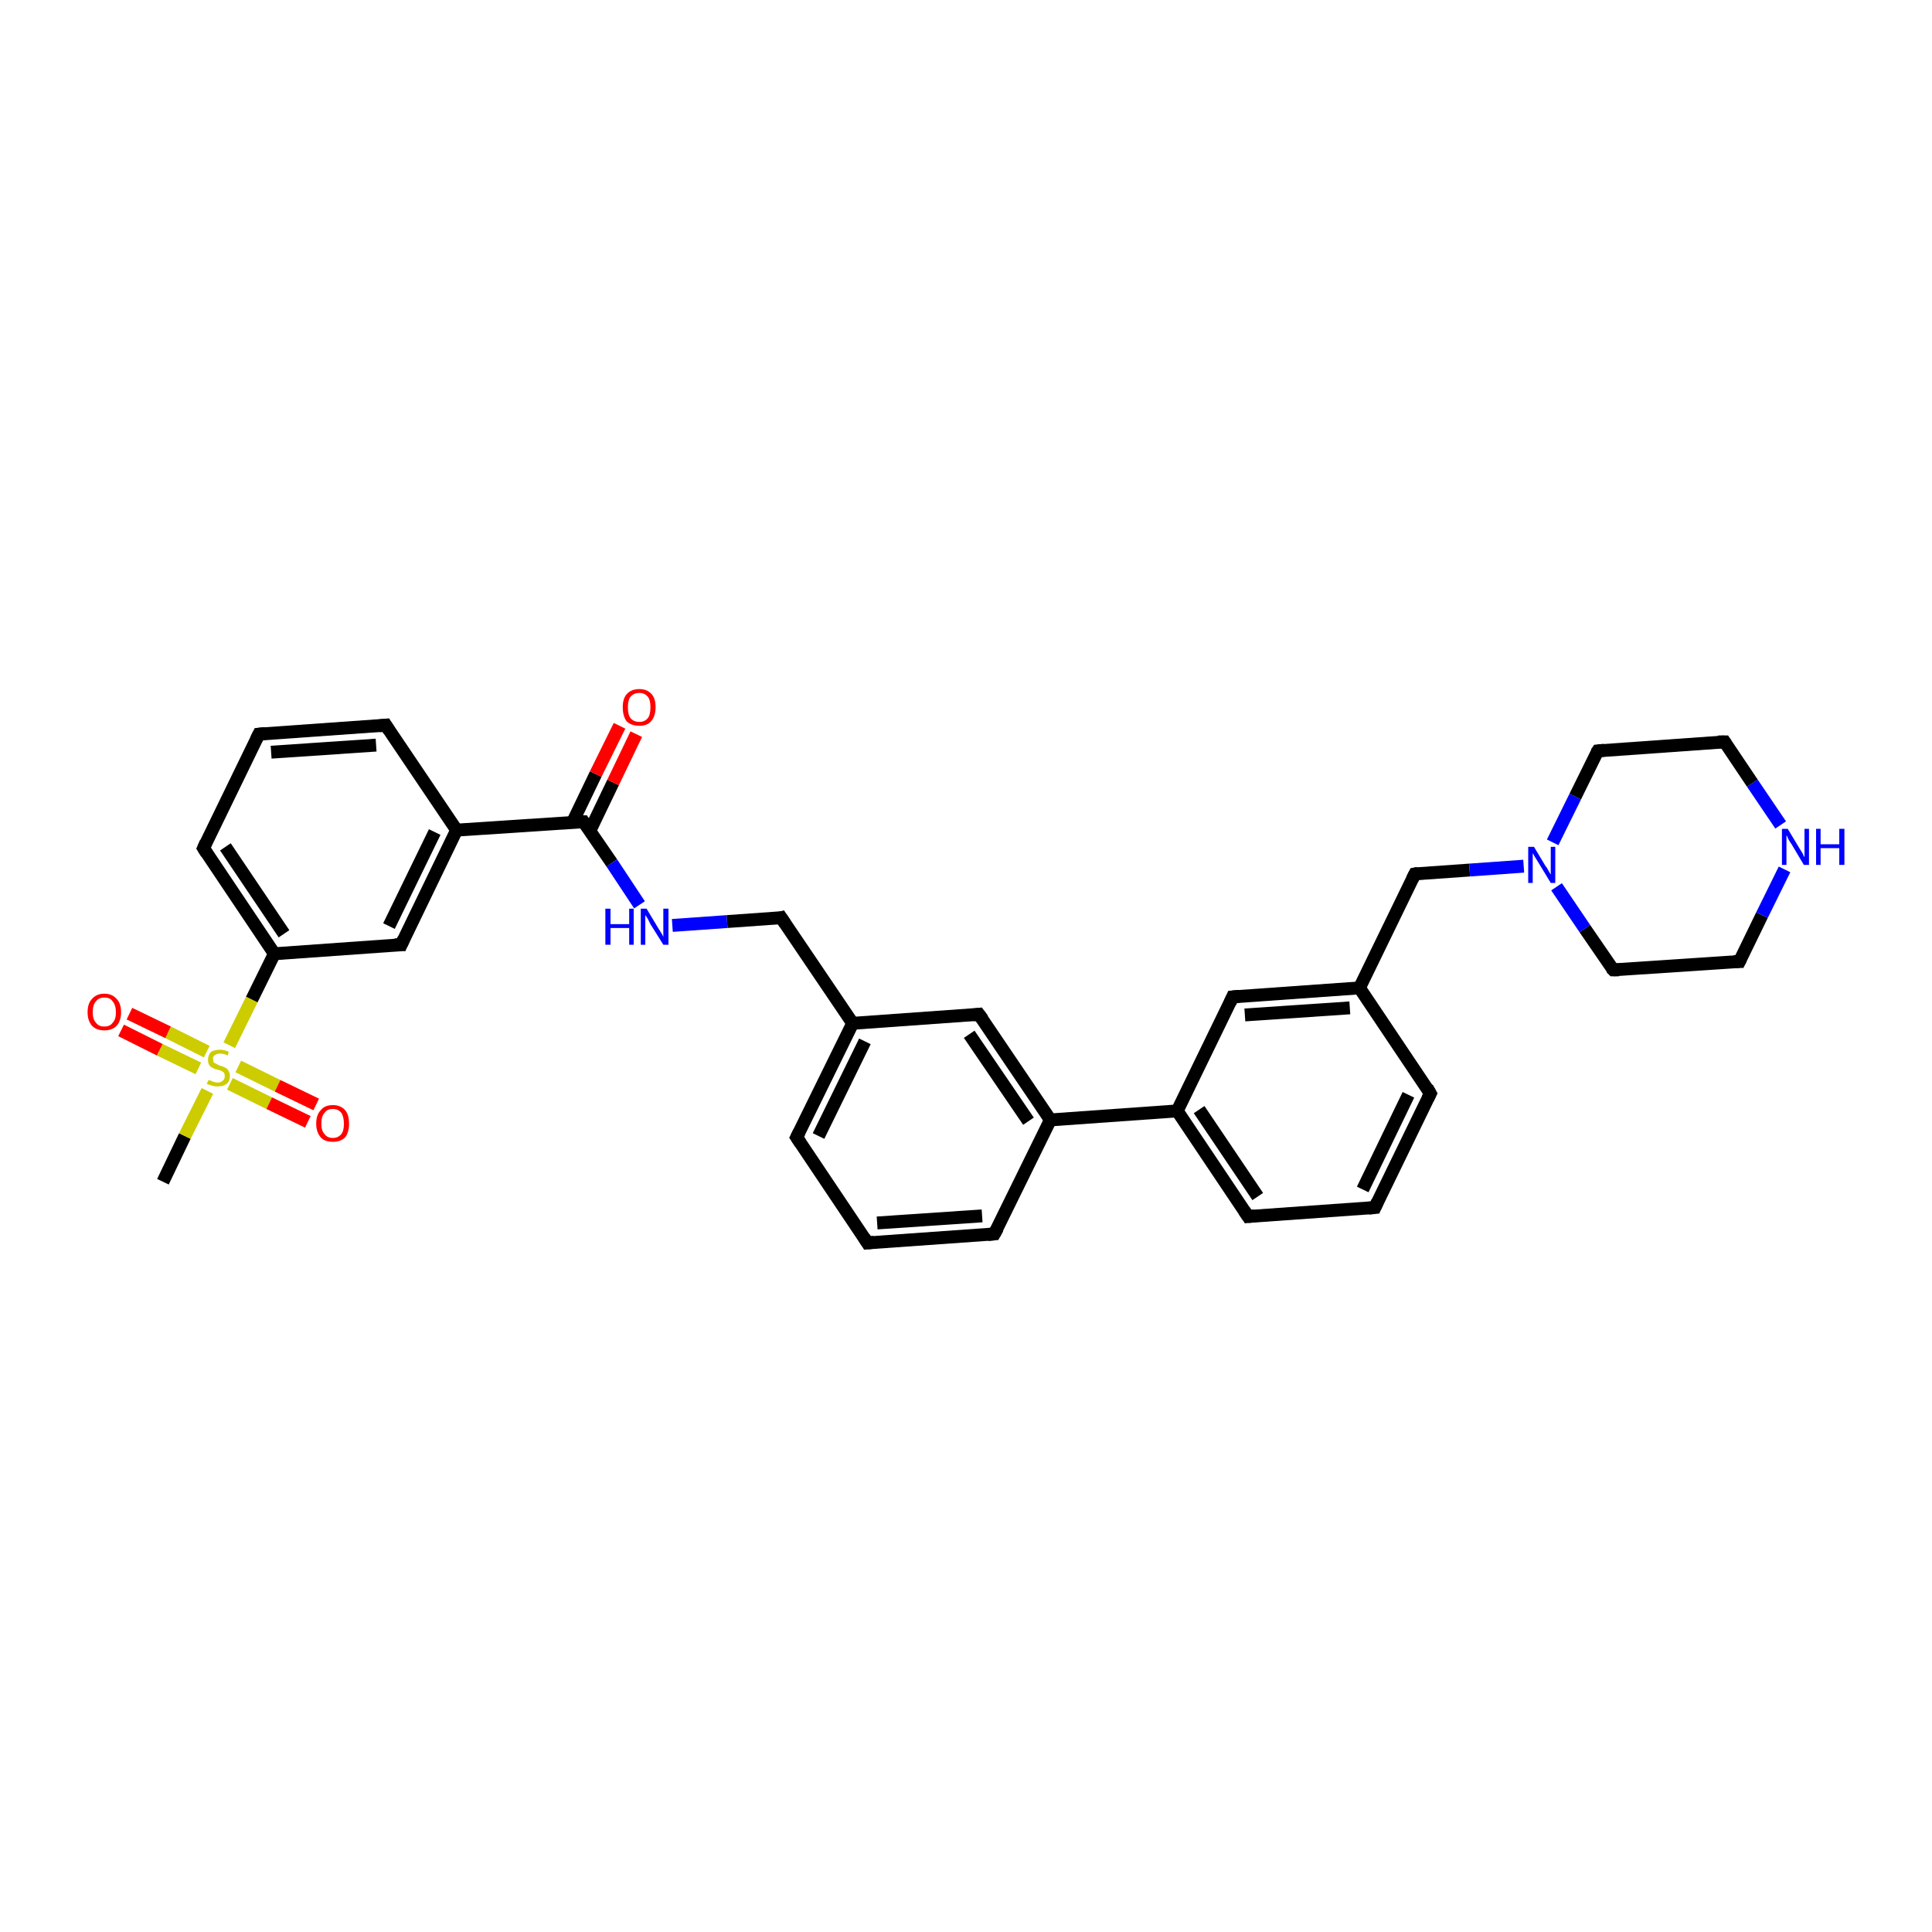 <?xml version='1.0' encoding='iso-8859-1'?>
<svg version='1.1' baseProfile='full'
              xmlns='http://www.w3.org/2000/svg'
                      xmlns:rdkit='http://www.rdkit.org/xml'
                      xmlns:xlink='http://www.w3.org/1999/xlink'
                  xml:space='preserve'
width='300px' height='300px' viewBox='0 0 300 300'>
<!-- END OF HEADER -->
<rect style='opacity:1.0;fill:#FFFFFF;stroke:none' width='300.0' height='300.0' x='0.0' y='0.0'> </rect>
<path class='bond-0 atom-0 atom-1' d='M 25.3,183.5 L 28.7,176.4' style='fill:none;fill-rule:evenodd;stroke:#000000;stroke-width:2.0px;stroke-linecap:butt;stroke-linejoin:miter;stroke-opacity:1' />
<path class='bond-0 atom-0 atom-1' d='M 28.7,176.4 L 32.2,169.4' style='fill:none;fill-rule:evenodd;stroke:#CCCC00;stroke-width:2.0px;stroke-linecap:butt;stroke-linejoin:miter;stroke-opacity:1' />
<path class='bond-1 atom-1 atom-2' d='M 35.7,168.3 L 41.8,171.3' style='fill:none;fill-rule:evenodd;stroke:#CCCC00;stroke-width:2.0px;stroke-linecap:butt;stroke-linejoin:miter;stroke-opacity:1' />
<path class='bond-1 atom-1 atom-2' d='M 41.8,171.3 L 47.8,174.2' style='fill:none;fill-rule:evenodd;stroke:#FF0000;stroke-width:2.0px;stroke-linecap:butt;stroke-linejoin:miter;stroke-opacity:1' />
<path class='bond-1 atom-1 atom-2' d='M 37.0,165.6 L 43.1,168.6' style='fill:none;fill-rule:evenodd;stroke:#CCCC00;stroke-width:2.0px;stroke-linecap:butt;stroke-linejoin:miter;stroke-opacity:1' />
<path class='bond-1 atom-1 atom-2' d='M 43.1,168.6 L 49.1,171.5' style='fill:none;fill-rule:evenodd;stroke:#FF0000;stroke-width:2.0px;stroke-linecap:butt;stroke-linejoin:miter;stroke-opacity:1' />
<path class='bond-2 atom-1 atom-3' d='M 32.1,163.3 L 26.1,160.3' style='fill:none;fill-rule:evenodd;stroke:#CCCC00;stroke-width:2.0px;stroke-linecap:butt;stroke-linejoin:miter;stroke-opacity:1' />
<path class='bond-2 atom-1 atom-3' d='M 26.1,160.3 L 20.1,157.4' style='fill:none;fill-rule:evenodd;stroke:#FF0000;stroke-width:2.0px;stroke-linecap:butt;stroke-linejoin:miter;stroke-opacity:1' />
<path class='bond-2 atom-1 atom-3' d='M 30.8,165.9 L 24.8,163.0' style='fill:none;fill-rule:evenodd;stroke:#CCCC00;stroke-width:2.0px;stroke-linecap:butt;stroke-linejoin:miter;stroke-opacity:1' />
<path class='bond-2 atom-1 atom-3' d='M 24.8,163.0 L 18.8,160.0' style='fill:none;fill-rule:evenodd;stroke:#FF0000;stroke-width:2.0px;stroke-linecap:butt;stroke-linejoin:miter;stroke-opacity:1' />
<path class='bond-3 atom-1 atom-4' d='M 35.6,162.3 L 39.1,155.2' style='fill:none;fill-rule:evenodd;stroke:#CCCC00;stroke-width:2.0px;stroke-linecap:butt;stroke-linejoin:miter;stroke-opacity:1' />
<path class='bond-3 atom-1 atom-4' d='M 39.1,155.2 L 42.6,148.1' style='fill:none;fill-rule:evenodd;stroke:#000000;stroke-width:2.0px;stroke-linecap:butt;stroke-linejoin:miter;stroke-opacity:1' />
<path class='bond-4 atom-4 atom-5' d='M 42.6,148.1 L 31.6,131.7' style='fill:none;fill-rule:evenodd;stroke:#000000;stroke-width:2.0px;stroke-linecap:butt;stroke-linejoin:miter;stroke-opacity:1' />
<path class='bond-4 atom-4 atom-5' d='M 44.1,145.0 L 35.0,131.5' style='fill:none;fill-rule:evenodd;stroke:#000000;stroke-width:2.0px;stroke-linecap:butt;stroke-linejoin:miter;stroke-opacity:1' />
<path class='bond-5 atom-5 atom-6' d='M 31.6,131.7 L 40.2,114.0' style='fill:none;fill-rule:evenodd;stroke:#000000;stroke-width:2.0px;stroke-linecap:butt;stroke-linejoin:miter;stroke-opacity:1' />
<path class='bond-6 atom-6 atom-7' d='M 40.2,114.0 L 59.9,112.6' style='fill:none;fill-rule:evenodd;stroke:#000000;stroke-width:2.0px;stroke-linecap:butt;stroke-linejoin:miter;stroke-opacity:1' />
<path class='bond-6 atom-6 atom-7' d='M 42.1,116.8 L 58.4,115.7' style='fill:none;fill-rule:evenodd;stroke:#000000;stroke-width:2.0px;stroke-linecap:butt;stroke-linejoin:miter;stroke-opacity:1' />
<path class='bond-7 atom-7 atom-8' d='M 59.9,112.6 L 70.9,128.9' style='fill:none;fill-rule:evenodd;stroke:#000000;stroke-width:2.0px;stroke-linecap:butt;stroke-linejoin:miter;stroke-opacity:1' />
<path class='bond-8 atom-8 atom-9' d='M 70.9,128.9 L 62.3,146.7' style='fill:none;fill-rule:evenodd;stroke:#000000;stroke-width:2.0px;stroke-linecap:butt;stroke-linejoin:miter;stroke-opacity:1' />
<path class='bond-8 atom-8 atom-9' d='M 67.5,129.2 L 60.4,143.8' style='fill:none;fill-rule:evenodd;stroke:#000000;stroke-width:2.0px;stroke-linecap:butt;stroke-linejoin:miter;stroke-opacity:1' />
<path class='bond-9 atom-8 atom-10' d='M 70.9,128.9 L 90.6,127.6' style='fill:none;fill-rule:evenodd;stroke:#000000;stroke-width:2.0px;stroke-linecap:butt;stroke-linejoin:miter;stroke-opacity:1' />
<path class='bond-10 atom-10 atom-11' d='M 91.6,129.0 L 95.2,121.5' style='fill:none;fill-rule:evenodd;stroke:#000000;stroke-width:2.0px;stroke-linecap:butt;stroke-linejoin:miter;stroke-opacity:1' />
<path class='bond-10 atom-10 atom-11' d='M 95.2,121.5 L 98.8,114.0' style='fill:none;fill-rule:evenodd;stroke:#FF0000;stroke-width:2.0px;stroke-linecap:butt;stroke-linejoin:miter;stroke-opacity:1' />
<path class='bond-10 atom-10 atom-11' d='M 88.9,127.7 L 92.5,120.2' style='fill:none;fill-rule:evenodd;stroke:#000000;stroke-width:2.0px;stroke-linecap:butt;stroke-linejoin:miter;stroke-opacity:1' />
<path class='bond-10 atom-10 atom-11' d='M 92.5,120.2 L 96.2,112.7' style='fill:none;fill-rule:evenodd;stroke:#FF0000;stroke-width:2.0px;stroke-linecap:butt;stroke-linejoin:miter;stroke-opacity:1' />
<path class='bond-11 atom-10 atom-12' d='M 90.6,127.6 L 95.0,134.0' style='fill:none;fill-rule:evenodd;stroke:#000000;stroke-width:2.0px;stroke-linecap:butt;stroke-linejoin:miter;stroke-opacity:1' />
<path class='bond-11 atom-10 atom-12' d='M 95.0,134.0 L 99.3,140.5' style='fill:none;fill-rule:evenodd;stroke:#0000FF;stroke-width:2.0px;stroke-linecap:butt;stroke-linejoin:miter;stroke-opacity:1' />
<path class='bond-12 atom-12 atom-13' d='M 104.4,143.7 L 112.9,143.1' style='fill:none;fill-rule:evenodd;stroke:#0000FF;stroke-width:2.0px;stroke-linecap:butt;stroke-linejoin:miter;stroke-opacity:1' />
<path class='bond-12 atom-12 atom-13' d='M 112.9,143.1 L 121.3,142.5' style='fill:none;fill-rule:evenodd;stroke:#000000;stroke-width:2.0px;stroke-linecap:butt;stroke-linejoin:miter;stroke-opacity:1' />
<path class='bond-13 atom-13 atom-14' d='M 121.3,142.5 L 132.4,158.9' style='fill:none;fill-rule:evenodd;stroke:#000000;stroke-width:2.0px;stroke-linecap:butt;stroke-linejoin:miter;stroke-opacity:1' />
<path class='bond-14 atom-14 atom-15' d='M 132.4,158.9 L 123.7,176.6' style='fill:none;fill-rule:evenodd;stroke:#000000;stroke-width:2.0px;stroke-linecap:butt;stroke-linejoin:miter;stroke-opacity:1' />
<path class='bond-14 atom-14 atom-15' d='M 134.3,161.7 L 127.1,176.4' style='fill:none;fill-rule:evenodd;stroke:#000000;stroke-width:2.0px;stroke-linecap:butt;stroke-linejoin:miter;stroke-opacity:1' />
<path class='bond-15 atom-15 atom-16' d='M 123.7,176.6 L 134.7,193.0' style='fill:none;fill-rule:evenodd;stroke:#000000;stroke-width:2.0px;stroke-linecap:butt;stroke-linejoin:miter;stroke-opacity:1' />
<path class='bond-16 atom-16 atom-17' d='M 134.7,193.0 L 154.4,191.6' style='fill:none;fill-rule:evenodd;stroke:#000000;stroke-width:2.0px;stroke-linecap:butt;stroke-linejoin:miter;stroke-opacity:1' />
<path class='bond-16 atom-16 atom-17' d='M 136.2,189.9 L 152.5,188.8' style='fill:none;fill-rule:evenodd;stroke:#000000;stroke-width:2.0px;stroke-linecap:butt;stroke-linejoin:miter;stroke-opacity:1' />
<path class='bond-17 atom-17 atom-18' d='M 154.4,191.6 L 163.1,173.9' style='fill:none;fill-rule:evenodd;stroke:#000000;stroke-width:2.0px;stroke-linecap:butt;stroke-linejoin:miter;stroke-opacity:1' />
<path class='bond-18 atom-18 atom-19' d='M 163.1,173.9 L 152.0,157.5' style='fill:none;fill-rule:evenodd;stroke:#000000;stroke-width:2.0px;stroke-linecap:butt;stroke-linejoin:miter;stroke-opacity:1' />
<path class='bond-18 atom-18 atom-19' d='M 159.7,174.1 L 150.5,160.6' style='fill:none;fill-rule:evenodd;stroke:#000000;stroke-width:2.0px;stroke-linecap:butt;stroke-linejoin:miter;stroke-opacity:1' />
<path class='bond-19 atom-18 atom-20' d='M 163.1,173.9 L 182.8,172.5' style='fill:none;fill-rule:evenodd;stroke:#000000;stroke-width:2.0px;stroke-linecap:butt;stroke-linejoin:miter;stroke-opacity:1' />
<path class='bond-20 atom-20 atom-21' d='M 182.8,172.5 L 193.8,188.9' style='fill:none;fill-rule:evenodd;stroke:#000000;stroke-width:2.0px;stroke-linecap:butt;stroke-linejoin:miter;stroke-opacity:1' />
<path class='bond-20 atom-20 atom-21' d='M 186.2,172.3 L 195.3,185.8' style='fill:none;fill-rule:evenodd;stroke:#000000;stroke-width:2.0px;stroke-linecap:butt;stroke-linejoin:miter;stroke-opacity:1' />
<path class='bond-21 atom-21 atom-22' d='M 193.8,188.9 L 213.5,187.5' style='fill:none;fill-rule:evenodd;stroke:#000000;stroke-width:2.0px;stroke-linecap:butt;stroke-linejoin:miter;stroke-opacity:1' />
<path class='bond-22 atom-22 atom-23' d='M 213.5,187.5 L 222.1,169.8' style='fill:none;fill-rule:evenodd;stroke:#000000;stroke-width:2.0px;stroke-linecap:butt;stroke-linejoin:miter;stroke-opacity:1' />
<path class='bond-22 atom-22 atom-23' d='M 211.6,184.7 L 218.7,170.0' style='fill:none;fill-rule:evenodd;stroke:#000000;stroke-width:2.0px;stroke-linecap:butt;stroke-linejoin:miter;stroke-opacity:1' />
<path class='bond-23 atom-23 atom-24' d='M 222.1,169.8 L 211.1,153.4' style='fill:none;fill-rule:evenodd;stroke:#000000;stroke-width:2.0px;stroke-linecap:butt;stroke-linejoin:miter;stroke-opacity:1' />
<path class='bond-24 atom-24 atom-25' d='M 211.1,153.4 L 219.7,135.7' style='fill:none;fill-rule:evenodd;stroke:#000000;stroke-width:2.0px;stroke-linecap:butt;stroke-linejoin:miter;stroke-opacity:1' />
<path class='bond-25 atom-25 atom-26' d='M 219.7,135.7 L 228.2,135.1' style='fill:none;fill-rule:evenodd;stroke:#000000;stroke-width:2.0px;stroke-linecap:butt;stroke-linejoin:miter;stroke-opacity:1' />
<path class='bond-25 atom-25 atom-26' d='M 228.2,135.1 L 236.6,134.5' style='fill:none;fill-rule:evenodd;stroke:#0000FF;stroke-width:2.0px;stroke-linecap:butt;stroke-linejoin:miter;stroke-opacity:1' />
<path class='bond-26 atom-26 atom-27' d='M 241.7,137.7 L 246.1,144.2' style='fill:none;fill-rule:evenodd;stroke:#0000FF;stroke-width:2.0px;stroke-linecap:butt;stroke-linejoin:miter;stroke-opacity:1' />
<path class='bond-26 atom-26 atom-27' d='M 246.1,144.2 L 250.5,150.6' style='fill:none;fill-rule:evenodd;stroke:#000000;stroke-width:2.0px;stroke-linecap:butt;stroke-linejoin:miter;stroke-opacity:1' />
<path class='bond-27 atom-27 atom-28' d='M 250.5,150.6 L 270.1,149.3' style='fill:none;fill-rule:evenodd;stroke:#000000;stroke-width:2.0px;stroke-linecap:butt;stroke-linejoin:miter;stroke-opacity:1' />
<path class='bond-28 atom-28 atom-29' d='M 270.1,149.3 L 273.6,142.1' style='fill:none;fill-rule:evenodd;stroke:#000000;stroke-width:2.0px;stroke-linecap:butt;stroke-linejoin:miter;stroke-opacity:1' />
<path class='bond-28 atom-28 atom-29' d='M 273.6,142.1 L 277.1,135.0' style='fill:none;fill-rule:evenodd;stroke:#0000FF;stroke-width:2.0px;stroke-linecap:butt;stroke-linejoin:miter;stroke-opacity:1' />
<path class='bond-29 atom-29 atom-30' d='M 276.5,128.1 L 272.1,121.6' style='fill:none;fill-rule:evenodd;stroke:#0000FF;stroke-width:2.0px;stroke-linecap:butt;stroke-linejoin:miter;stroke-opacity:1' />
<path class='bond-29 atom-29 atom-30' d='M 272.1,121.6 L 267.8,115.2' style='fill:none;fill-rule:evenodd;stroke:#000000;stroke-width:2.0px;stroke-linecap:butt;stroke-linejoin:miter;stroke-opacity:1' />
<path class='bond-30 atom-30 atom-31' d='M 267.8,115.2 L 248.1,116.6' style='fill:none;fill-rule:evenodd;stroke:#000000;stroke-width:2.0px;stroke-linecap:butt;stroke-linejoin:miter;stroke-opacity:1' />
<path class='bond-31 atom-24 atom-32' d='M 211.1,153.4 L 191.4,154.8' style='fill:none;fill-rule:evenodd;stroke:#000000;stroke-width:2.0px;stroke-linecap:butt;stroke-linejoin:miter;stroke-opacity:1' />
<path class='bond-31 atom-24 atom-32' d='M 209.6,156.5 L 193.3,157.6' style='fill:none;fill-rule:evenodd;stroke:#000000;stroke-width:2.0px;stroke-linecap:butt;stroke-linejoin:miter;stroke-opacity:1' />
<path class='bond-32 atom-9 atom-4' d='M 62.3,146.7 L 42.6,148.1' style='fill:none;fill-rule:evenodd;stroke:#000000;stroke-width:2.0px;stroke-linecap:butt;stroke-linejoin:miter;stroke-opacity:1' />
<path class='bond-33 atom-19 atom-14' d='M 152.0,157.5 L 132.4,158.9' style='fill:none;fill-rule:evenodd;stroke:#000000;stroke-width:2.0px;stroke-linecap:butt;stroke-linejoin:miter;stroke-opacity:1' />
<path class='bond-34 atom-32 atom-20' d='M 191.4,154.8 L 182.8,172.5' style='fill:none;fill-rule:evenodd;stroke:#000000;stroke-width:2.0px;stroke-linecap:butt;stroke-linejoin:miter;stroke-opacity:1' />
<path class='bond-35 atom-31 atom-26' d='M 248.1,116.6 L 244.6,123.7' style='fill:none;fill-rule:evenodd;stroke:#000000;stroke-width:2.0px;stroke-linecap:butt;stroke-linejoin:miter;stroke-opacity:1' />
<path class='bond-35 atom-31 atom-26' d='M 244.6,123.7 L 241.1,130.8' style='fill:none;fill-rule:evenodd;stroke:#0000FF;stroke-width:2.0px;stroke-linecap:butt;stroke-linejoin:miter;stroke-opacity:1' />
<path d='M 32.1,132.5 L 31.6,131.7 L 32.0,130.8' style='fill:none;stroke:#000000;stroke-width:2.0px;stroke-linecap:butt;stroke-linejoin:miter;stroke-opacity:1;' />
<path d='M 39.8,114.8 L 40.2,114.0 L 41.2,113.9' style='fill:none;stroke:#000000;stroke-width:2.0px;stroke-linecap:butt;stroke-linejoin:miter;stroke-opacity:1;' />
<path d='M 58.9,112.7 L 59.9,112.6 L 60.4,113.4' style='fill:none;stroke:#000000;stroke-width:2.0px;stroke-linecap:butt;stroke-linejoin:miter;stroke-opacity:1;' />
<path d='M 62.7,145.8 L 62.3,146.7 L 61.3,146.7' style='fill:none;stroke:#000000;stroke-width:2.0px;stroke-linecap:butt;stroke-linejoin:miter;stroke-opacity:1;' />
<path d='M 89.6,127.6 L 90.6,127.6 L 90.8,127.9' style='fill:none;stroke:#000000;stroke-width:2.0px;stroke-linecap:butt;stroke-linejoin:miter;stroke-opacity:1;' />
<path d='M 120.9,142.6 L 121.3,142.5 L 121.9,143.4' style='fill:none;stroke:#000000;stroke-width:2.0px;stroke-linecap:butt;stroke-linejoin:miter;stroke-opacity:1;' />
<path d='M 124.1,175.8 L 123.7,176.6 L 124.3,177.5' style='fill:none;stroke:#000000;stroke-width:2.0px;stroke-linecap:butt;stroke-linejoin:miter;stroke-opacity:1;' />
<path d='M 134.2,192.2 L 134.7,193.0 L 135.7,192.9' style='fill:none;stroke:#000000;stroke-width:2.0px;stroke-linecap:butt;stroke-linejoin:miter;stroke-opacity:1;' />
<path d='M 153.4,191.7 L 154.4,191.6 L 154.9,190.7' style='fill:none;stroke:#000000;stroke-width:2.0px;stroke-linecap:butt;stroke-linejoin:miter;stroke-opacity:1;' />
<path d='M 152.6,158.3 L 152.0,157.5 L 151.1,157.6' style='fill:none;stroke:#000000;stroke-width:2.0px;stroke-linecap:butt;stroke-linejoin:miter;stroke-opacity:1;' />
<path d='M 193.2,188.0 L 193.8,188.9 L 194.8,188.8' style='fill:none;stroke:#000000;stroke-width:2.0px;stroke-linecap:butt;stroke-linejoin:miter;stroke-opacity:1;' />
<path d='M 212.5,187.6 L 213.5,187.5 L 213.9,186.6' style='fill:none;stroke:#000000;stroke-width:2.0px;stroke-linecap:butt;stroke-linejoin:miter;stroke-opacity:1;' />
<path d='M 221.7,170.6 L 222.1,169.8 L 221.6,168.9' style='fill:none;stroke:#000000;stroke-width:2.0px;stroke-linecap:butt;stroke-linejoin:miter;stroke-opacity:1;' />
<path d='M 219.3,136.5 L 219.7,135.7 L 220.2,135.6' style='fill:none;stroke:#000000;stroke-width:2.0px;stroke-linecap:butt;stroke-linejoin:miter;stroke-opacity:1;' />
<path d='M 250.2,150.3 L 250.5,150.6 L 251.4,150.6' style='fill:none;stroke:#000000;stroke-width:2.0px;stroke-linecap:butt;stroke-linejoin:miter;stroke-opacity:1;' />
<path d='M 269.2,149.3 L 270.1,149.3 L 270.3,148.9' style='fill:none;stroke:#000000;stroke-width:2.0px;stroke-linecap:butt;stroke-linejoin:miter;stroke-opacity:1;' />
<path d='M 268.0,115.5 L 267.8,115.2 L 266.8,115.2' style='fill:none;stroke:#000000;stroke-width:2.0px;stroke-linecap:butt;stroke-linejoin:miter;stroke-opacity:1;' />
<path d='M 249.1,116.5 L 248.1,116.6 L 247.9,116.9' style='fill:none;stroke:#000000;stroke-width:2.0px;stroke-linecap:butt;stroke-linejoin:miter;stroke-opacity:1;' />
<path d='M 192.4,154.7 L 191.4,154.8 L 191.0,155.7' style='fill:none;stroke:#000000;stroke-width:2.0px;stroke-linecap:butt;stroke-linejoin:miter;stroke-opacity:1;' />
<path class='atom-1' d='M 32.4 167.7
Q 32.4 167.7, 32.7 167.8
Q 32.9 167.9, 33.2 168.0
Q 33.5 168.1, 33.8 168.1
Q 34.3 168.1, 34.6 167.8
Q 34.9 167.6, 34.9 167.1
Q 34.9 166.8, 34.8 166.6
Q 34.6 166.4, 34.4 166.3
Q 34.2 166.2, 33.8 166.1
Q 33.3 166.0, 33.0 165.8
Q 32.7 165.7, 32.5 165.4
Q 32.3 165.1, 32.3 164.6
Q 32.3 163.9, 32.7 163.4
Q 33.2 163.0, 34.2 163.0
Q 34.8 163.0, 35.5 163.3
L 35.4 163.9
Q 34.7 163.6, 34.2 163.6
Q 33.6 163.6, 33.3 163.9
Q 33.0 164.1, 33.1 164.5
Q 33.1 164.8, 33.2 165.0
Q 33.4 165.1, 33.6 165.2
Q 33.8 165.3, 34.2 165.5
Q 34.7 165.6, 35.0 165.8
Q 35.3 165.9, 35.5 166.3
Q 35.7 166.6, 35.7 167.1
Q 35.7 167.9, 35.2 168.3
Q 34.7 168.7, 33.8 168.7
Q 33.3 168.7, 33.0 168.6
Q 32.6 168.5, 32.1 168.3
L 32.4 167.7
' fill='#CCCC00'/>
<path class='atom-2' d='M 49.1 174.5
Q 49.1 173.1, 49.8 172.4
Q 50.4 171.6, 51.7 171.6
Q 52.9 171.6, 53.6 172.4
Q 54.2 173.1, 54.2 174.5
Q 54.2 175.8, 53.6 176.6
Q 52.9 177.3, 51.7 177.3
Q 50.4 177.3, 49.8 176.6
Q 49.1 175.8, 49.1 174.5
M 51.7 176.7
Q 52.5 176.7, 53.0 176.1
Q 53.4 175.6, 53.4 174.5
Q 53.4 173.4, 53.0 172.8
Q 52.5 172.2, 51.7 172.2
Q 50.8 172.2, 50.4 172.8
Q 49.9 173.3, 49.9 174.5
Q 49.9 175.6, 50.4 176.1
Q 50.8 176.7, 51.7 176.7
' fill='#FF0000'/>
<path class='atom-3' d='M 13.6 157.2
Q 13.6 155.8, 14.3 155.1
Q 15.0 154.3, 16.2 154.3
Q 17.4 154.3, 18.1 155.1
Q 18.8 155.8, 18.8 157.2
Q 18.8 158.5, 18.1 159.3
Q 17.4 160.0, 16.2 160.0
Q 15.0 160.0, 14.3 159.3
Q 13.6 158.5, 13.6 157.2
M 16.2 159.4
Q 17.1 159.4, 17.5 158.8
Q 18.0 158.3, 18.0 157.2
Q 18.0 156.1, 17.5 155.5
Q 17.1 154.9, 16.2 154.9
Q 15.3 154.9, 14.9 155.5
Q 14.4 156.0, 14.4 157.2
Q 14.4 158.3, 14.9 158.8
Q 15.3 159.4, 16.2 159.4
' fill='#FF0000'/>
<path class='atom-11' d='M 96.7 109.8
Q 96.7 108.5, 97.3 107.8
Q 98.0 107.0, 99.3 107.0
Q 100.5 107.0, 101.2 107.8
Q 101.8 108.5, 101.8 109.8
Q 101.8 111.2, 101.1 112.0
Q 100.5 112.7, 99.3 112.7
Q 98.0 112.7, 97.3 112.0
Q 96.7 111.2, 96.7 109.8
M 99.3 112.1
Q 100.1 112.1, 100.6 111.5
Q 101.0 111.0, 101.0 109.8
Q 101.0 108.7, 100.6 108.2
Q 100.1 107.6, 99.3 107.6
Q 98.4 107.6, 97.9 108.2
Q 97.5 108.7, 97.5 109.8
Q 97.5 111.0, 97.9 111.5
Q 98.4 112.1, 99.3 112.1
' fill='#FF0000'/>
<path class='atom-12' d='M 94.0 141.1
L 94.8 141.1
L 94.8 143.5
L 97.7 143.5
L 97.7 141.1
L 98.4 141.1
L 98.4 146.7
L 97.7 146.7
L 97.7 144.1
L 94.8 144.1
L 94.8 146.7
L 94.0 146.7
L 94.0 141.1
' fill='#0000FF'/>
<path class='atom-12' d='M 100.4 141.1
L 102.2 144.1
Q 102.4 144.4, 102.7 144.9
Q 103.0 145.4, 103.0 145.5
L 103.0 141.1
L 103.8 141.1
L 103.8 146.7
L 103.0 146.7
L 101.0 143.5
Q 100.8 143.1, 100.6 142.7
Q 100.3 142.2, 100.2 142.1
L 100.2 146.7
L 99.5 146.7
L 99.5 141.1
L 100.4 141.1
' fill='#0000FF'/>
<path class='atom-26' d='M 238.2 131.5
L 240.0 134.5
Q 240.2 134.7, 240.5 135.3
Q 240.8 135.8, 240.8 135.8
L 240.8 131.5
L 241.5 131.5
L 241.5 137.1
L 240.8 137.1
L 238.8 133.8
Q 238.6 133.5, 238.3 133.0
Q 238.1 132.6, 238.0 132.5
L 238.0 137.1
L 237.3 137.1
L 237.3 131.5
L 238.2 131.5
' fill='#0000FF'/>
<path class='atom-29' d='M 277.6 128.7
L 279.4 131.7
Q 279.6 132.0, 279.9 132.5
Q 280.1 133.0, 280.2 133.1
L 280.2 128.7
L 280.9 128.7
L 280.9 134.3
L 280.1 134.3
L 278.2 131.1
Q 277.9 130.7, 277.7 130.3
Q 277.5 129.8, 277.4 129.7
L 277.4 134.3
L 276.7 134.3
L 276.7 128.7
L 277.6 128.7
' fill='#0000FF'/>
<path class='atom-29' d='M 282.0 128.7
L 282.7 128.7
L 282.7 131.1
L 285.6 131.1
L 285.6 128.7
L 286.4 128.7
L 286.4 134.3
L 285.6 134.3
L 285.6 131.7
L 282.7 131.7
L 282.7 134.3
L 282.0 134.3
L 282.0 128.7
' fill='#0000FF'/>
</svg>
